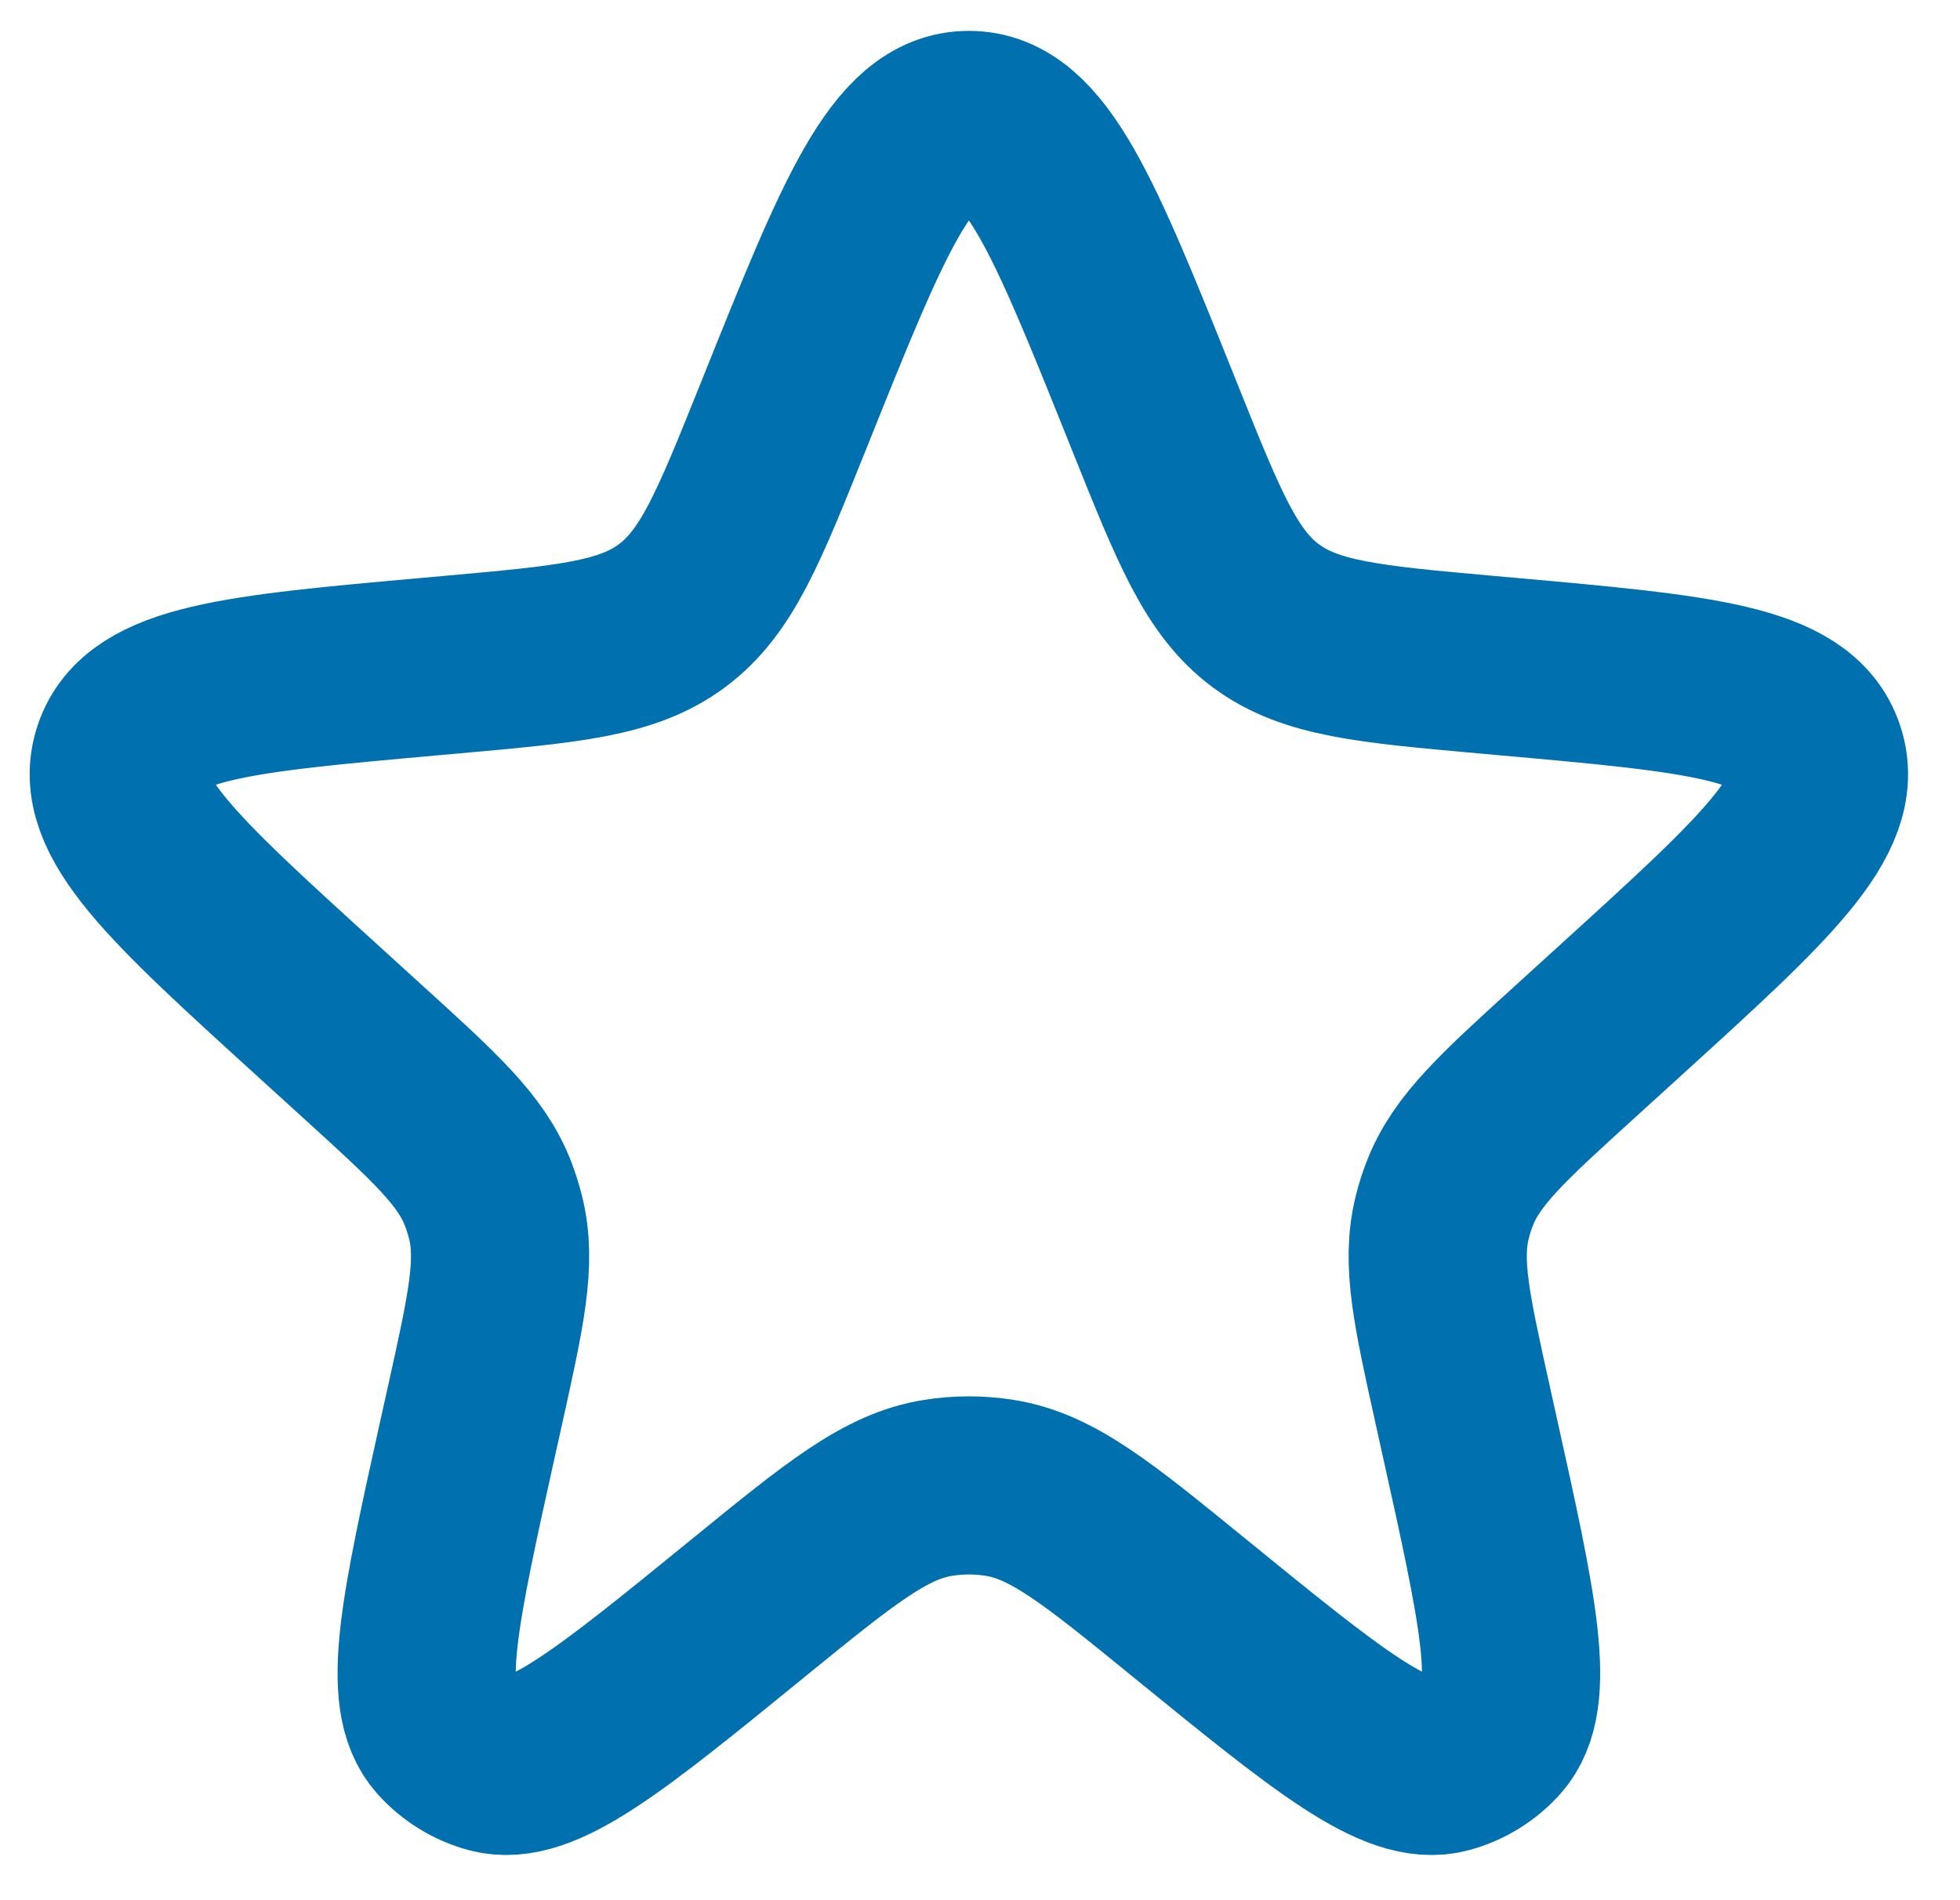 <svg width="33" height="32" viewBox="0 0 33 32" fill="none" xmlns="http://www.w3.org/2000/svg">
<path d="M13.233 6.901C14.538 3.647 15.191 2.02 16.313 2.02C17.435 2.02 18.088 3.647 19.393 6.901L19.454 7.053C20.191 8.891 20.56 9.81 21.311 10.369C22.063 10.928 23.049 11.016 25.022 11.193L25.379 11.225C28.607 11.514 30.222 11.658 30.567 12.685C30.913 13.713 29.714 14.803 27.316 16.985L26.516 17.713C25.302 18.817 24.695 19.369 24.412 20.093C24.359 20.228 24.315 20.366 24.281 20.507C24.095 21.262 24.273 22.062 24.628 23.665L24.738 24.163C25.392 27.108 25.718 28.58 25.148 29.215C24.935 29.452 24.658 29.623 24.35 29.707C23.527 29.931 22.358 28.979 20.02 27.074C18.485 25.823 17.717 25.197 16.836 25.057C16.489 25.001 16.136 25.001 15.79 25.057C14.908 25.197 14.141 25.823 12.605 27.074C10.268 28.979 9.099 29.931 8.275 29.707C7.968 29.623 7.691 29.452 7.477 29.215C6.907 28.58 7.234 27.108 7.887 24.163L7.998 23.665C8.353 22.062 8.531 21.262 8.345 20.507C8.31 20.366 8.266 20.228 8.214 20.093C7.931 19.369 7.324 18.817 6.11 17.713L5.31 16.985C2.912 14.803 1.713 13.713 2.058 12.685C2.404 11.658 4.018 11.514 7.247 11.225L7.604 11.193C9.577 11.016 10.563 10.928 11.314 10.369C12.066 9.81 12.434 8.891 13.172 7.053L13.233 6.901Z" stroke="#0170AF" stroke-width="3"/>
</svg>
